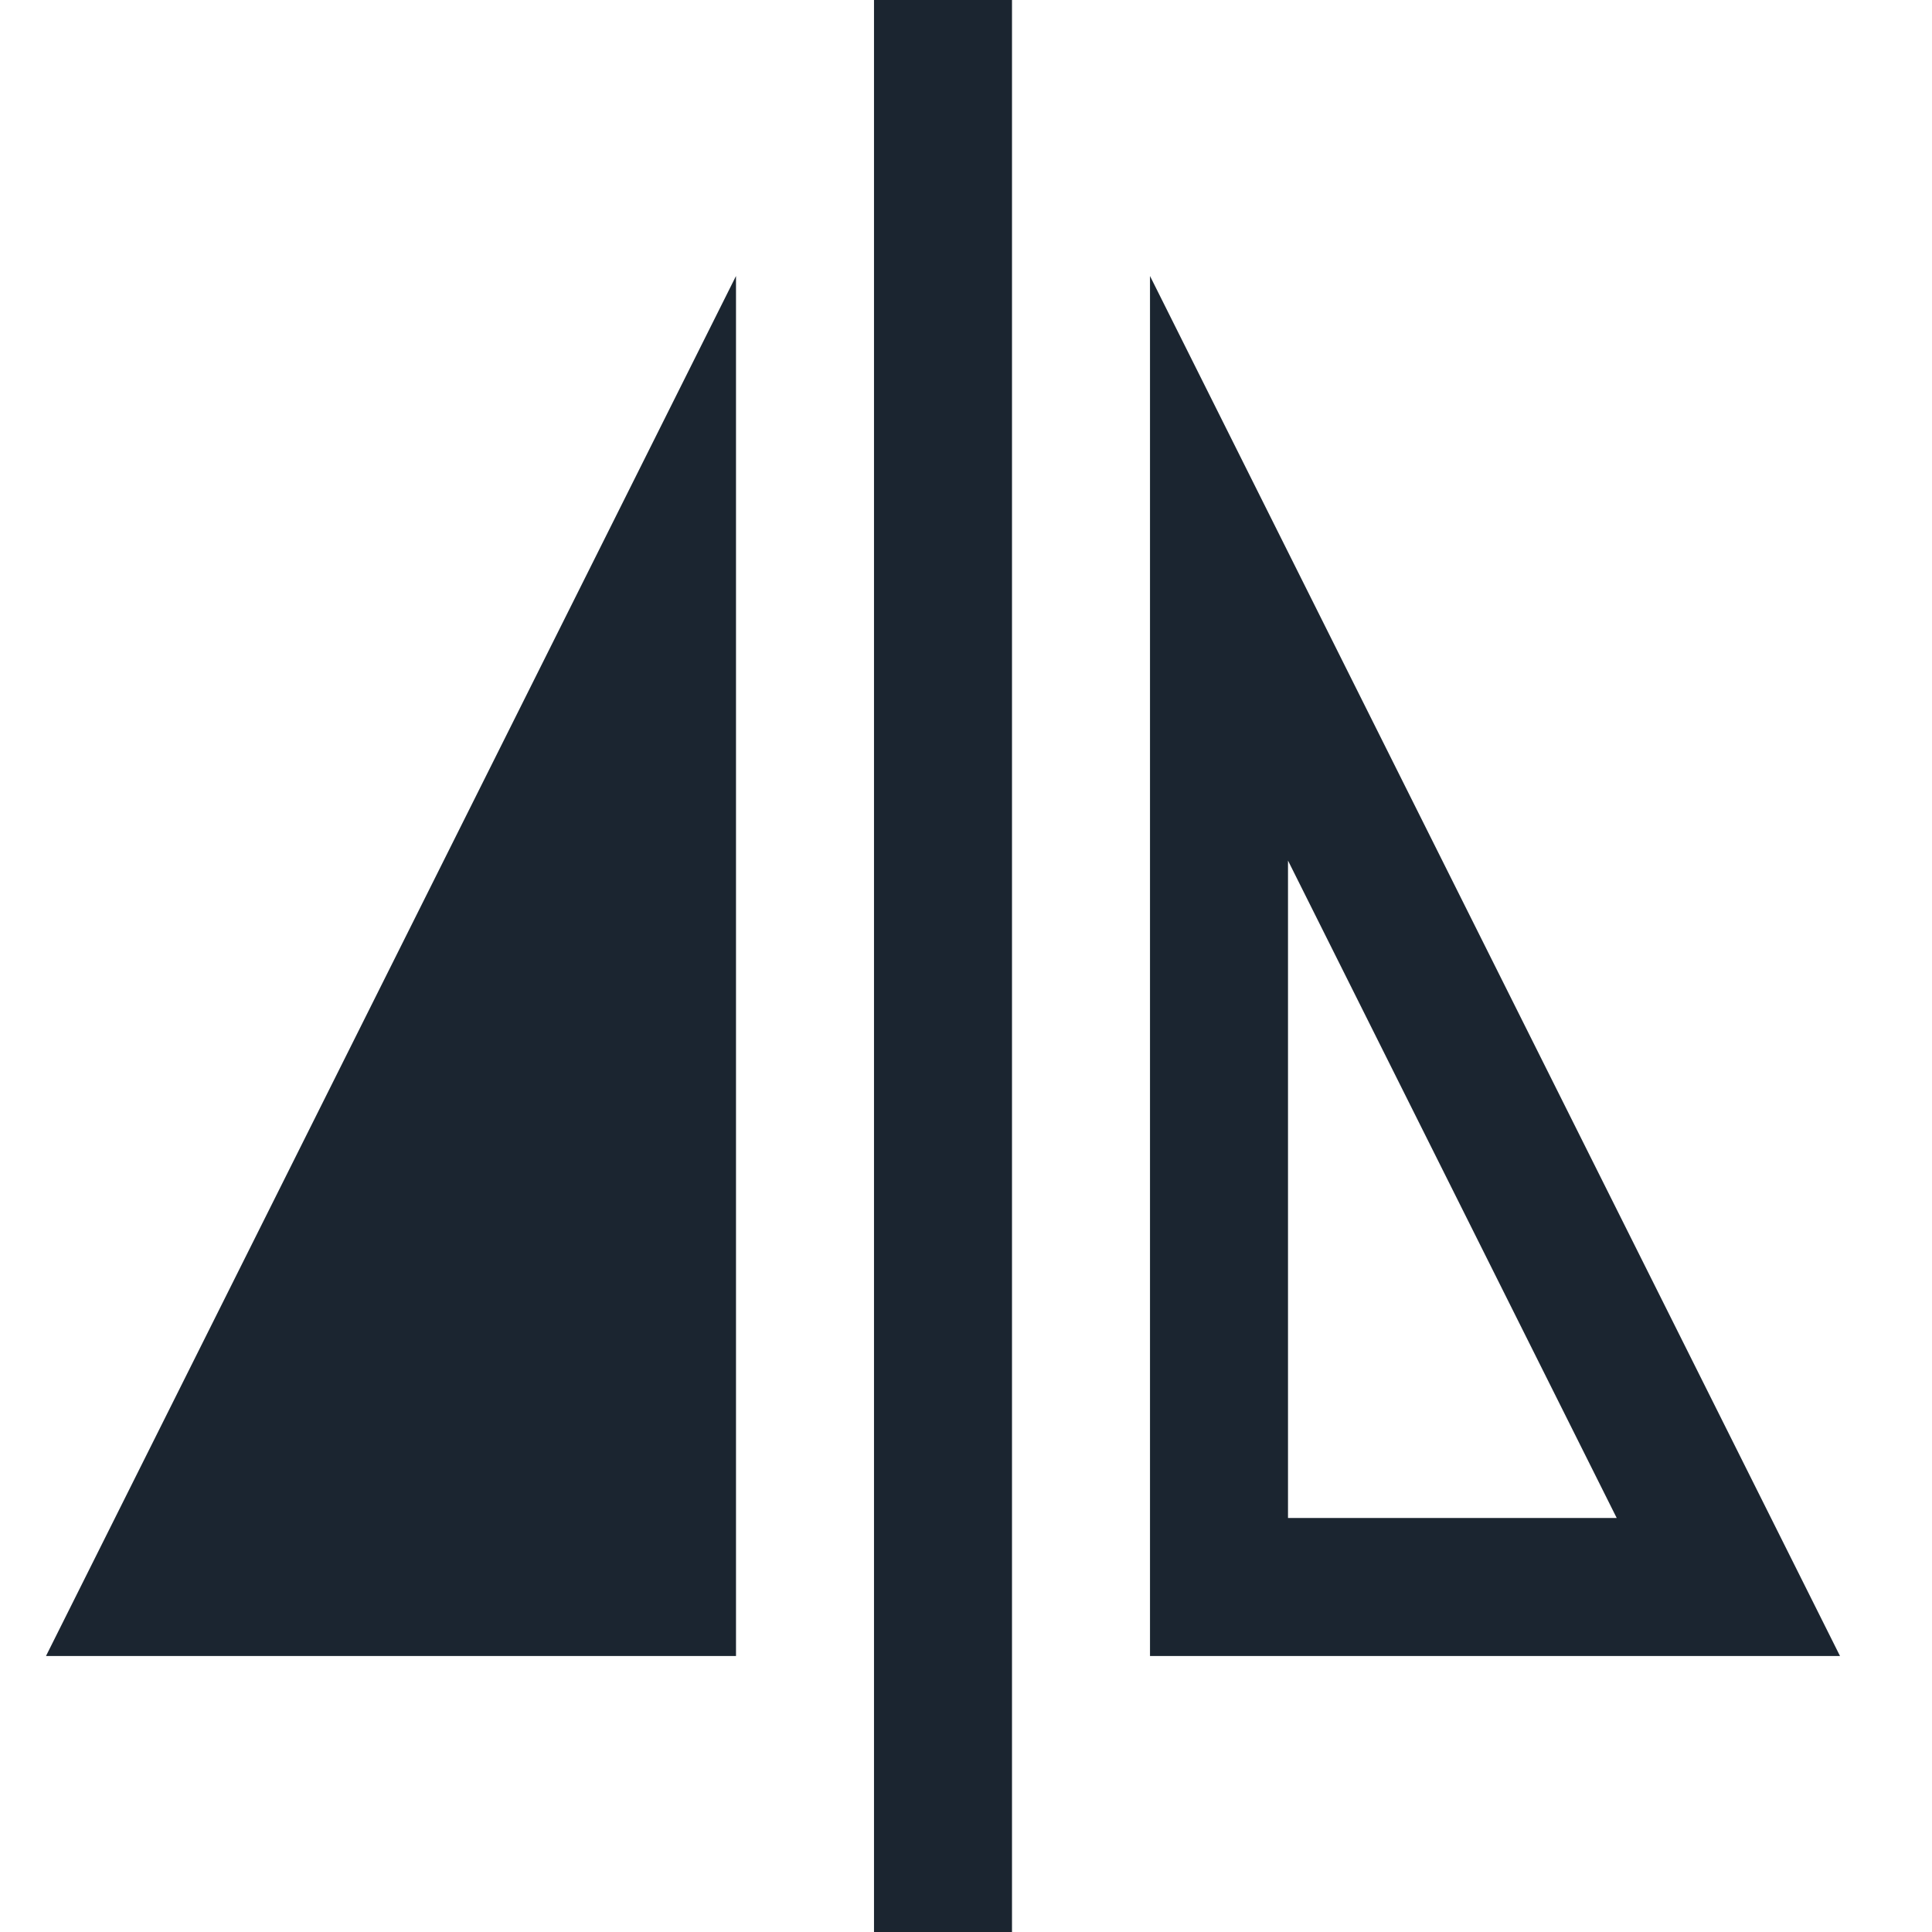 <?xml version="1.0" encoding="UTF-8"?>
<svg width="21px" height="21px" viewBox="0 0 21 21" version="1.1" xmlns="http://www.w3.org/2000/svg" xmlns:xlink="http://www.w3.org/1999/xlink">
    <!-- Generator: Sketch 59.1 (86144) - https://sketch.com -->
    <title>flip-horizontal</title>
    <desc>Created with Sketch.</desc>
    <g id="flip-horizontal" stroke="none" stroke-width="1" fill="none" fill-rule="evenodd">
        <g id="Icons/FlipHorizontal" fill="#1B2530">
            <g id="Flip-horizontal" transform="translate(10, 10.5) scale(-1, 1) translate(-10, -10.5) ">
                <path d="M10.5,0 L10.5,21 L9,21 L9,0 L10.5,0 Z M7.5,3 L7.5,18 L0,18 L7.5,3 Z M12,3 L19.5,18 L12,18 L12,3 Z M6,9.354 L2.427,16.5 L6,16.5 L6,9.354 Z" id="Combined-Shape"></path>
            </g>
        </g>
    </g>
</svg>